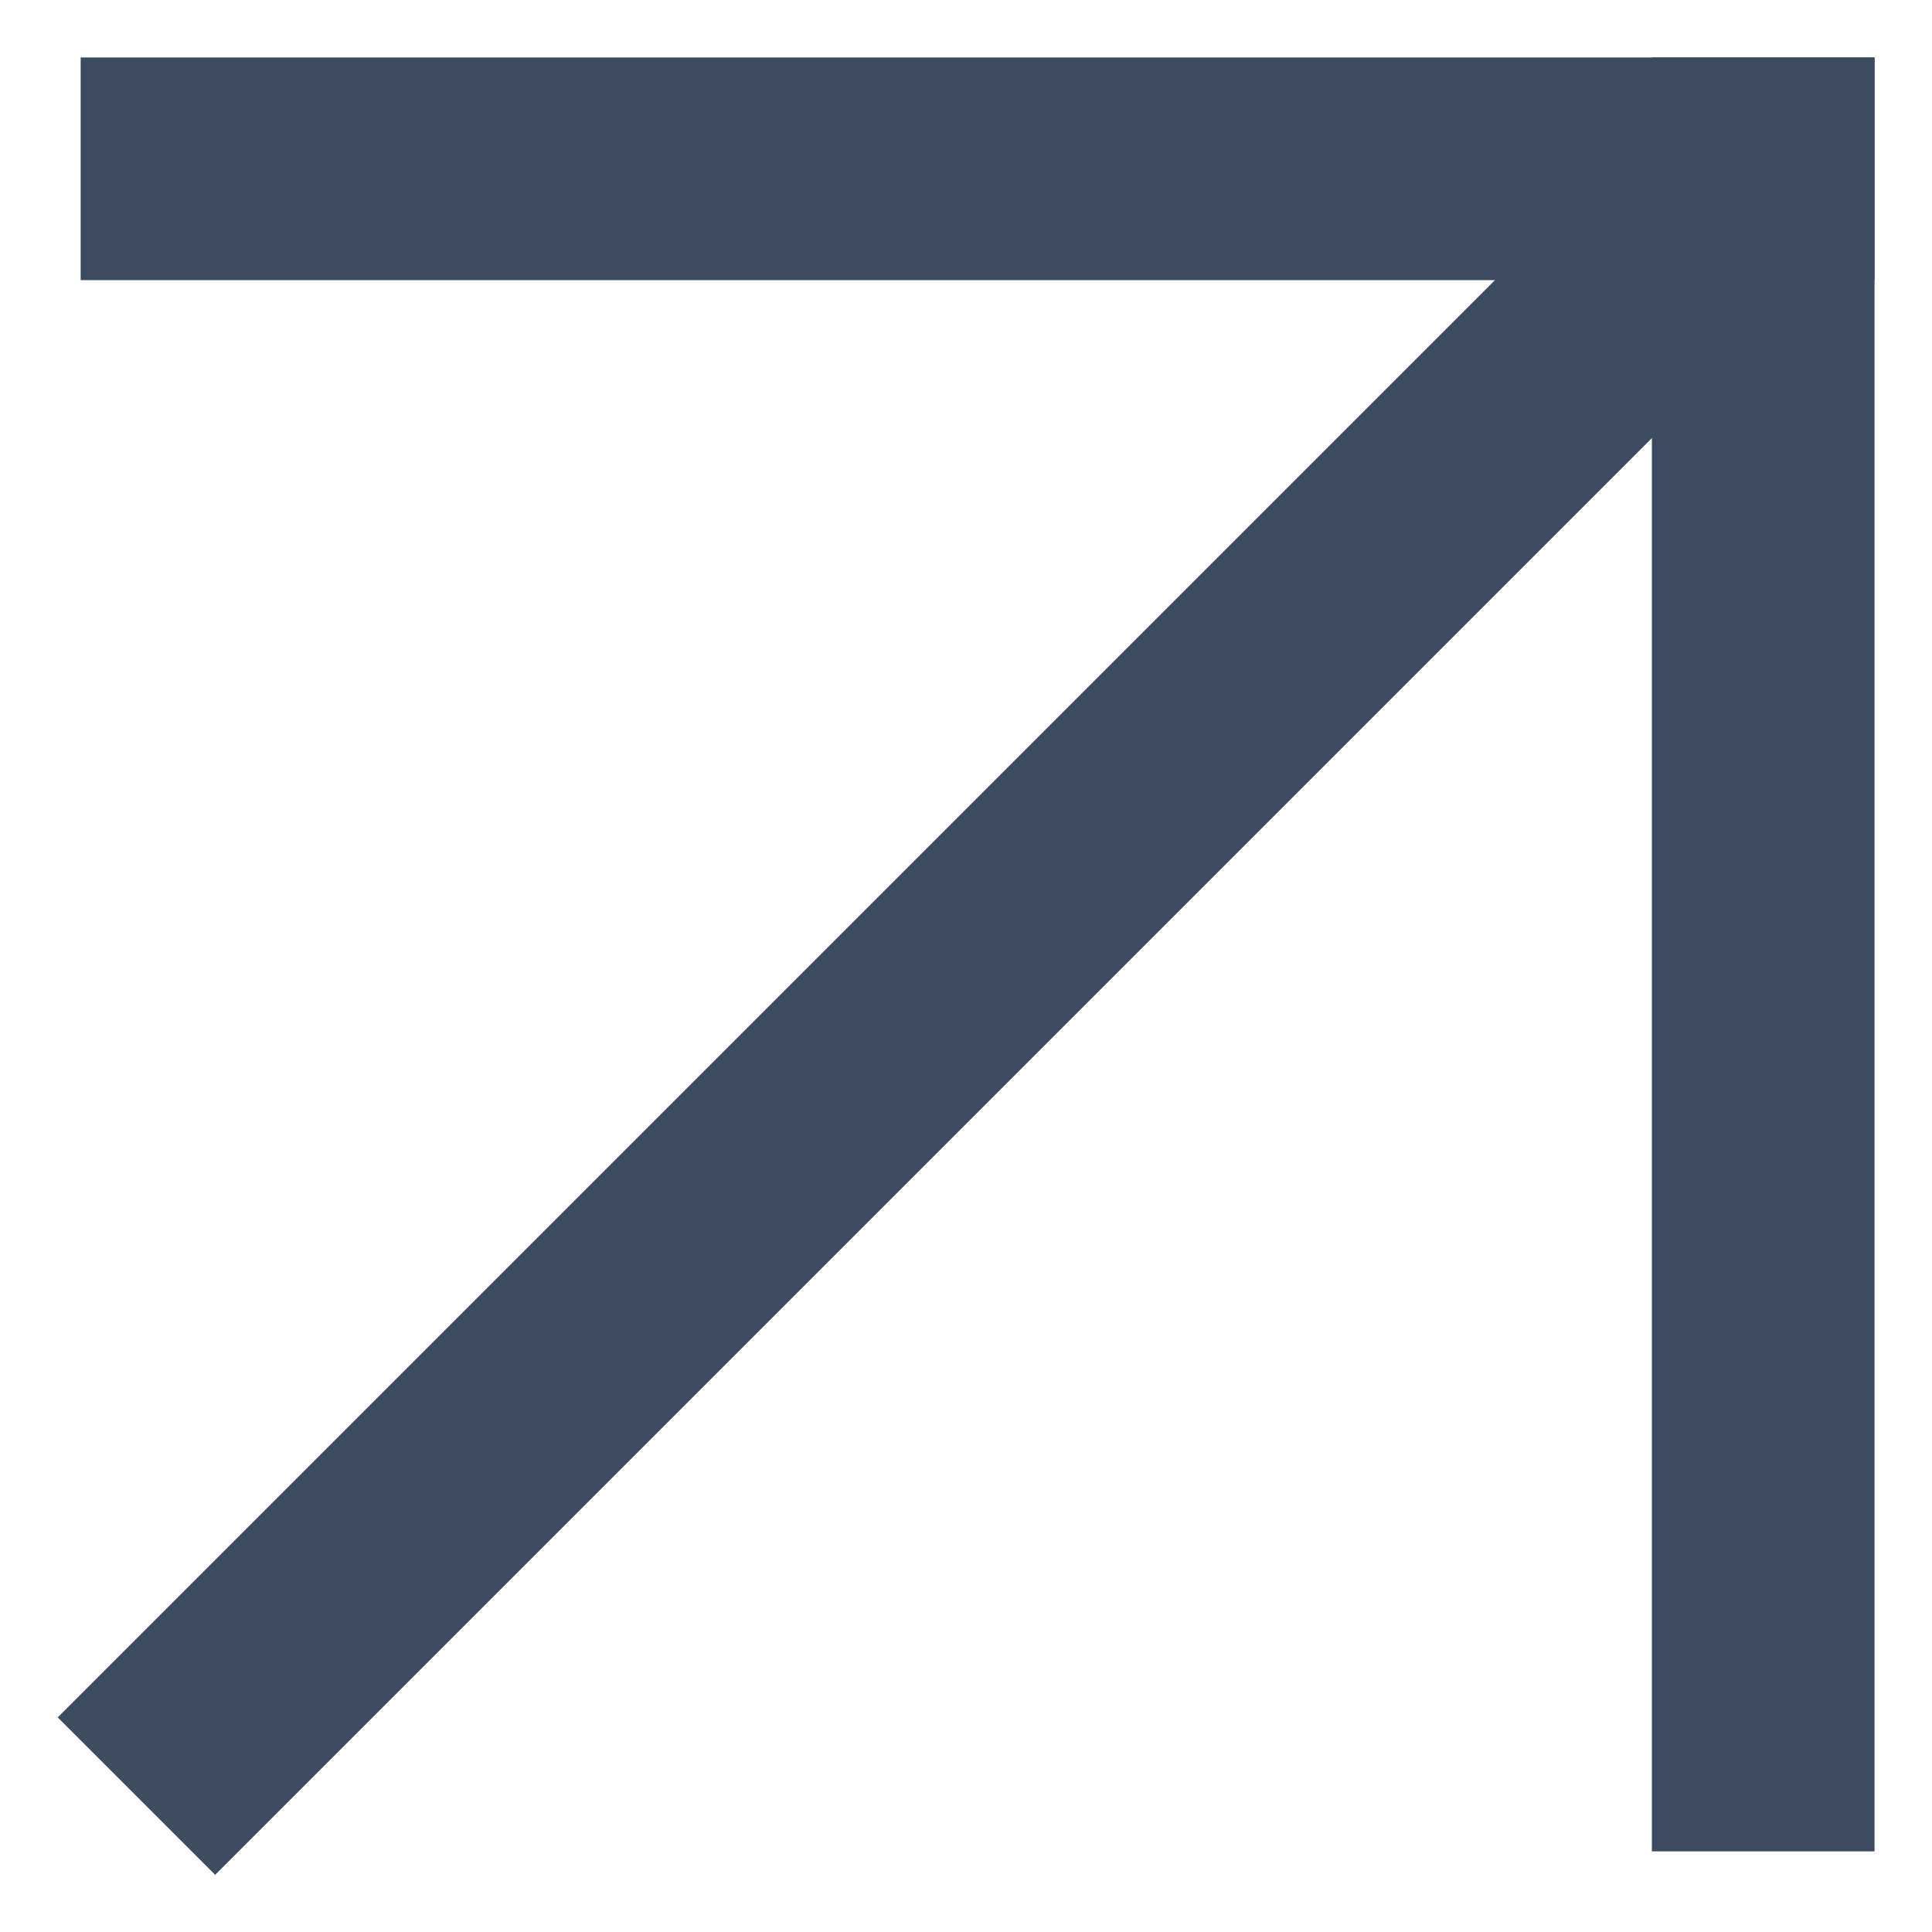 <?xml version="1.0" encoding="UTF-8"?><svg id="Layer_1" xmlns="http://www.w3.org/2000/svg" viewBox="0 0 40 40"><defs><style>.cls-1{fill:#3b4b60;}</style></defs><rect class="cls-1" x="1.67" y="1.19" width="37.14" height="4.61"/><rect class="cls-1" x="34.2" y="1.19" width="4.61" height="37.14"/><rect class="cls-1" x="-4.3" y="17.7" width="48.59" height="4.61" transform="translate(-8.28 20) rotate(-45)"/></svg>